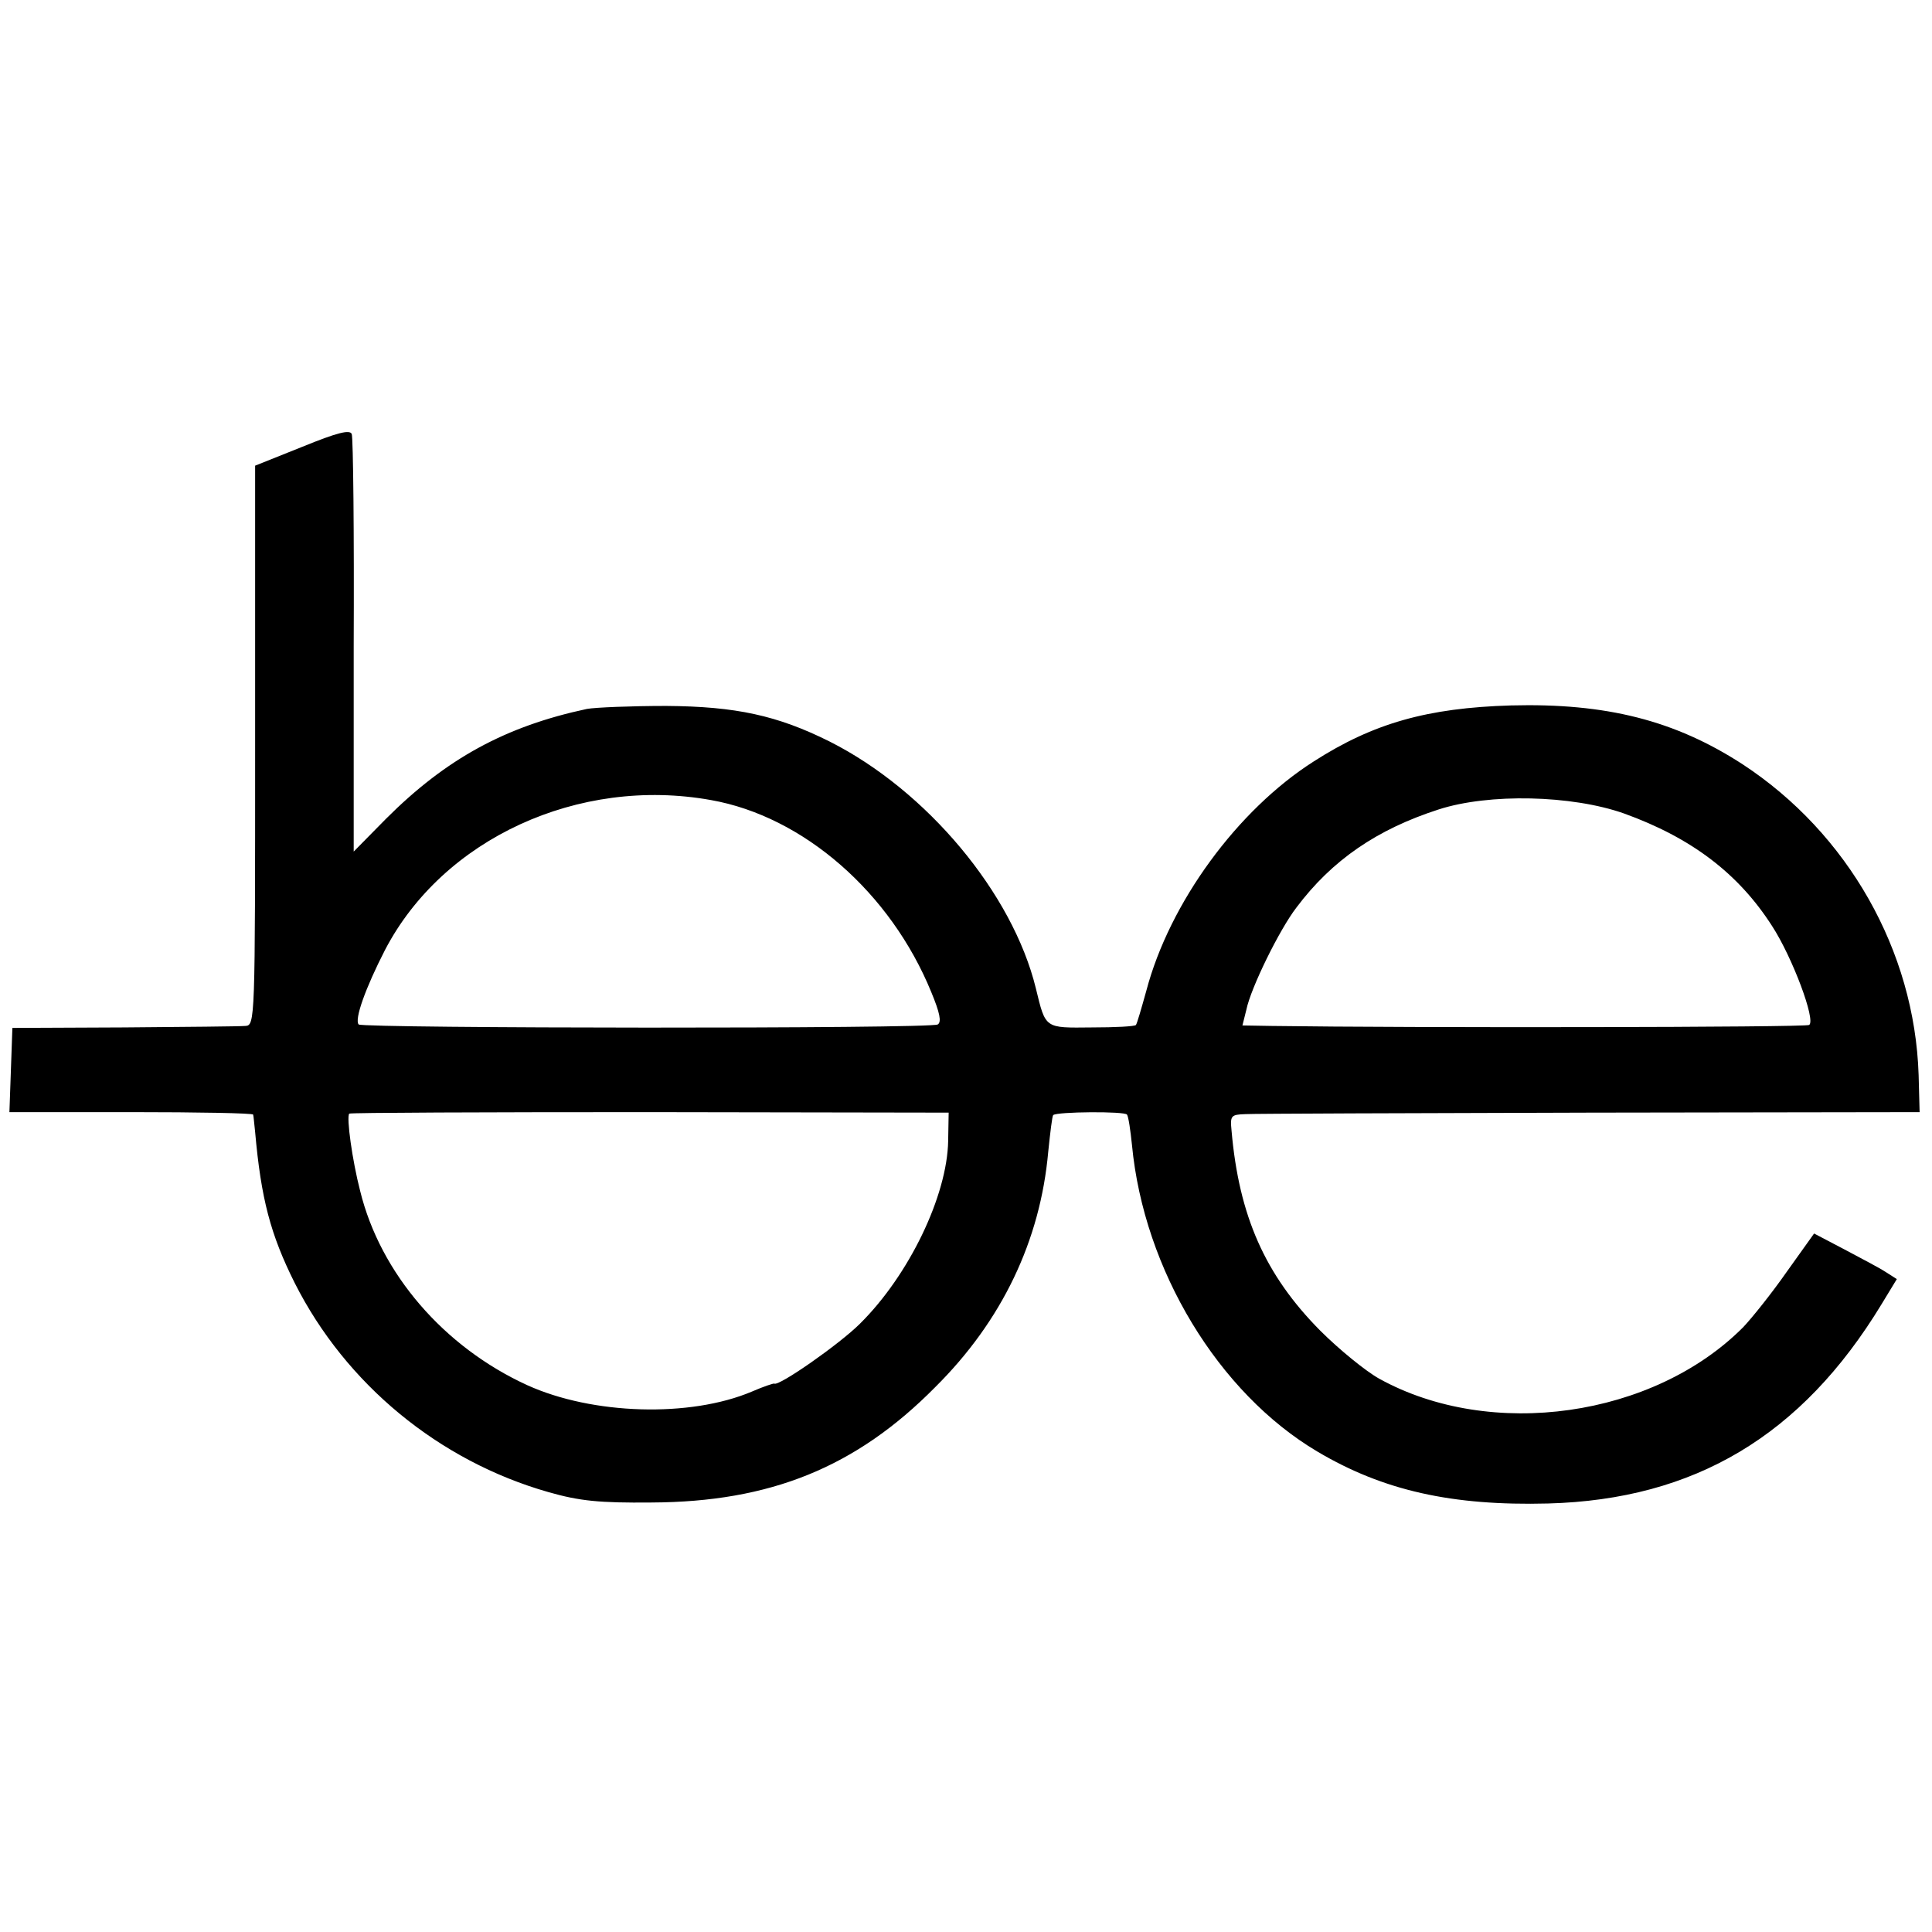 <?xml version="1.0" standalone="no"?>
<!DOCTYPE svg PUBLIC "-//W3C//DTD SVG 20010904//EN"
 "http://www.w3.org/TR/2001/REC-SVG-20010904/DTD/svg10.dtd">
<svg version="1.0" xmlns="http://www.w3.org/2000/svg"
 width="390pt" height="390pt" viewBox="0 0 390 390"
 preserveAspectRatio="xMidYMid meet">
<g transform="translate(0,390) scale(0.1,-0.1)"
fill="#000000" stroke="none">
<path d="M610 2998 l-95 -38 0 -565 c0 -559 0 -565 -20 -566 -11 -1 -121 -2
-245 -3 l-225 -1 -3 -85 -3 -85 246 0 c135 0 246 -2 246 -5 1 -3 2 -18 4 -35
12 -135 31 -207 80 -305 103 -204 291 -359 512 -422 63 -18 103 -22 208 -21
240 1 413 71 573 233 135 134 212 296 228 475 4 39 8 72 10 74 7 7 145 8 149
1 3 -4 7 -32 10 -61 24 -253 175 -501 374 -619 133 -79 272 -110 466 -105 296
8 512 137 673 402 l31 51 -22 14 c-12 8 -50 28 -84 46 l-61 32 -55 -77 c-30
-43 -70 -93 -88 -112 -181 -182 -509 -229 -735 -104 -27 15 -81 59 -119 97
-111 112 -164 231 -179 404 -3 30 -1 32 28 33 17 1 330 2 696 3 l665 1 -2 75
c-8 251 -143 488 -355 627 -137 89 -276 124 -468 119 -169 -5 -278 -36 -398
-113 -154 -98 -291 -285 -338 -463 -10 -36 -19 -67 -21 -69 -2 -3 -42 -5 -89
-5 -96 -1 -93 -3 -113 79 -47 192 -220 399 -416 498 -106 53 -190 71 -330 72
-71 0 -143 -3 -160 -6 -164 -35 -284 -100 -406 -222 l-65 -66 0 415 c1 228 -1
421 -4 428 -4 9 -29 3 -100 -26z m825 -713 c187 -33 363 -187 445 -388 17 -41
21 -60 13 -65 -14 -9 -1160 -8 -1169 0 -9 10 14 74 53 150 117 225 391 351
658 303z m1843 -27 c136 -49 231 -121 299 -227 41 -63 89 -191 75 -200 -8 -5
-808 -6 -1085 -2 l-59 1 8 32 c9 44 67 162 101 206 72 96 163 158 287 198 102
33 269 29 374 -8z m-1364 -661 c-2 -111 -79 -271 -178 -369 -41 -41 -164 -127
-173 -121 -1 1 -22 -6 -45 -16 -125 -53 -322 -47 -454 13 -168 77 -296 225
-337 392 -16 62 -28 149 -22 156 2 2 275 3 607 3 l603 -1 -1 -57z"/>
</g>
</svg>
